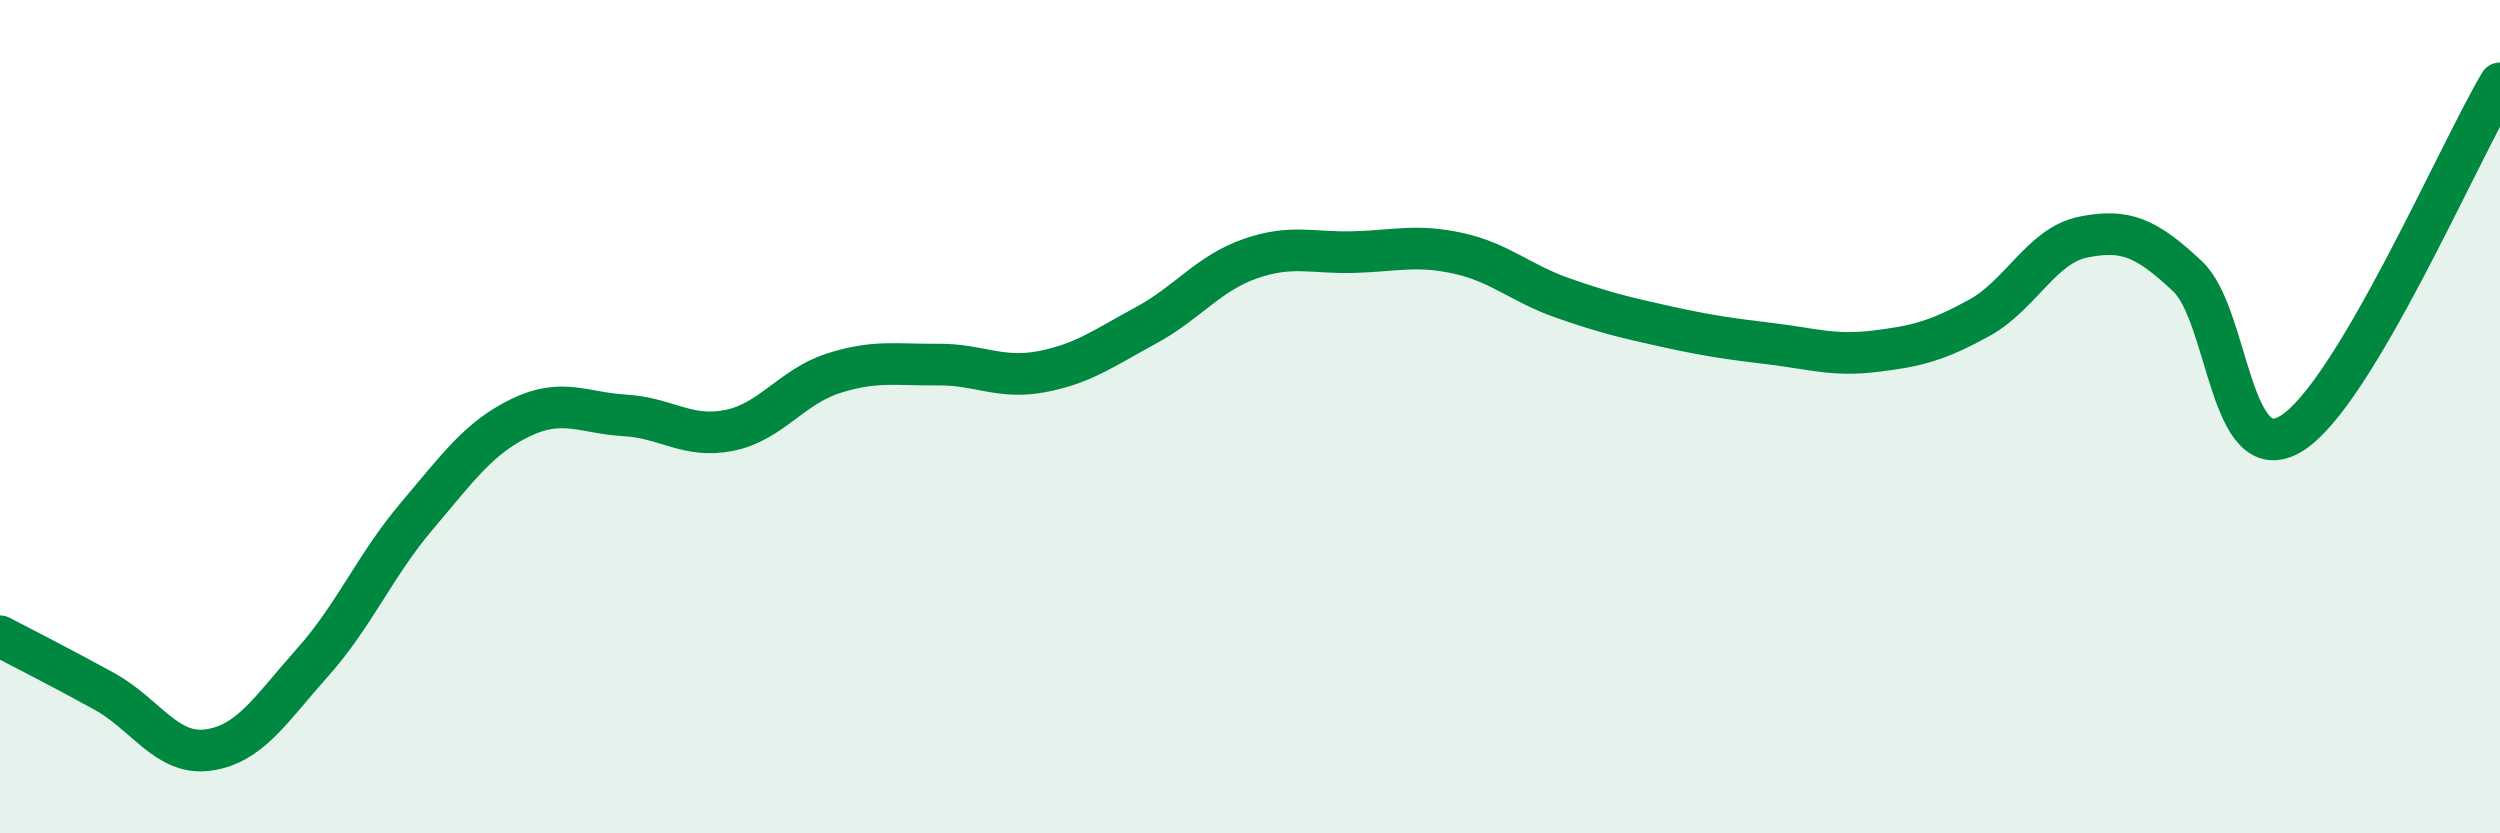 
    <svg width="60" height="20" viewBox="0 0 60 20" xmlns="http://www.w3.org/2000/svg">
      <path
        d="M 0,15.27 C 0.5,15.53 1.5,16.04 2.5,16.59 C 3.5,17.14 4,18.14 5,18 C 6,17.86 6.5,17.02 7.5,15.9 C 8.5,14.78 9,13.57 10,12.39 C 11,11.21 11.5,10.5 12.5,10.02 C 13.5,9.54 14,9.91 15,9.97 C 16,10.03 16.5,10.53 17.5,10.33 C 18.5,10.13 19,9.28 20,8.96 C 21,8.64 21.5,8.76 22.5,8.75 C 23.5,8.74 24,9.11 25,8.92 C 26,8.73 26.5,8.35 27.5,7.81 C 28.5,7.27 29,6.56 30,6.21 C 31,5.86 31.5,6.08 32.5,6.05 C 33.5,6.02 34,5.86 35,6.08 C 36,6.3 36.5,6.8 37.5,7.15 C 38.5,7.5 39,7.62 40,7.84 C 41,8.06 41.5,8.13 42.5,8.25 C 43.5,8.37 44,8.55 45,8.43 C 46,8.31 46.5,8.18 47.5,7.63 C 48.5,7.08 49,5.89 50,5.69 C 51,5.49 51.5,5.69 52.5,6.63 C 53.5,7.57 53.5,11.33 55,10.4 C 56.5,9.47 59,3.68 60,2L60 20L0 20Z"
        fill="#008740"
        opacity="0.1"
        stroke-linecap="round"
        stroke-linejoin="round"
      />
      <path
        d="M 0,15.27 C 0.5,15.53 1.5,16.04 2.5,16.59 C 3.5,17.14 4,18.14 5,18 C 6,17.86 6.5,17.02 7.5,15.9 C 8.5,14.78 9,13.57 10,12.39 C 11,11.21 11.5,10.5 12.5,10.02 C 13.5,9.54 14,9.91 15,9.97 C 16,10.03 16.5,10.53 17.5,10.33 C 18.5,10.13 19,9.28 20,8.96 C 21,8.64 21.5,8.76 22.5,8.75 C 23.5,8.74 24,9.11 25,8.92 C 26,8.73 26.5,8.35 27.5,7.81 C 28.5,7.27 29,6.56 30,6.21 C 31,5.86 31.5,6.08 32.5,6.05 C 33.5,6.02 34,5.86 35,6.08 C 36,6.3 36.5,6.8 37.5,7.15 C 38.5,7.5 39,7.62 40,7.84 C 41,8.06 41.5,8.13 42.5,8.25 C 43.5,8.37 44,8.55 45,8.43 C 46,8.31 46.5,8.18 47.5,7.63 C 48.5,7.08 49,5.89 50,5.69 C 51,5.49 51.5,5.69 52.5,6.63 C 53.5,7.57 53.5,11.33 55,10.4 C 56.5,9.47 59,3.68 60,2"
        stroke="#008740"
        stroke-width="1"
        fill="none"
        stroke-linecap="round"
        stroke-linejoin="round"
      />
    </svg>
  